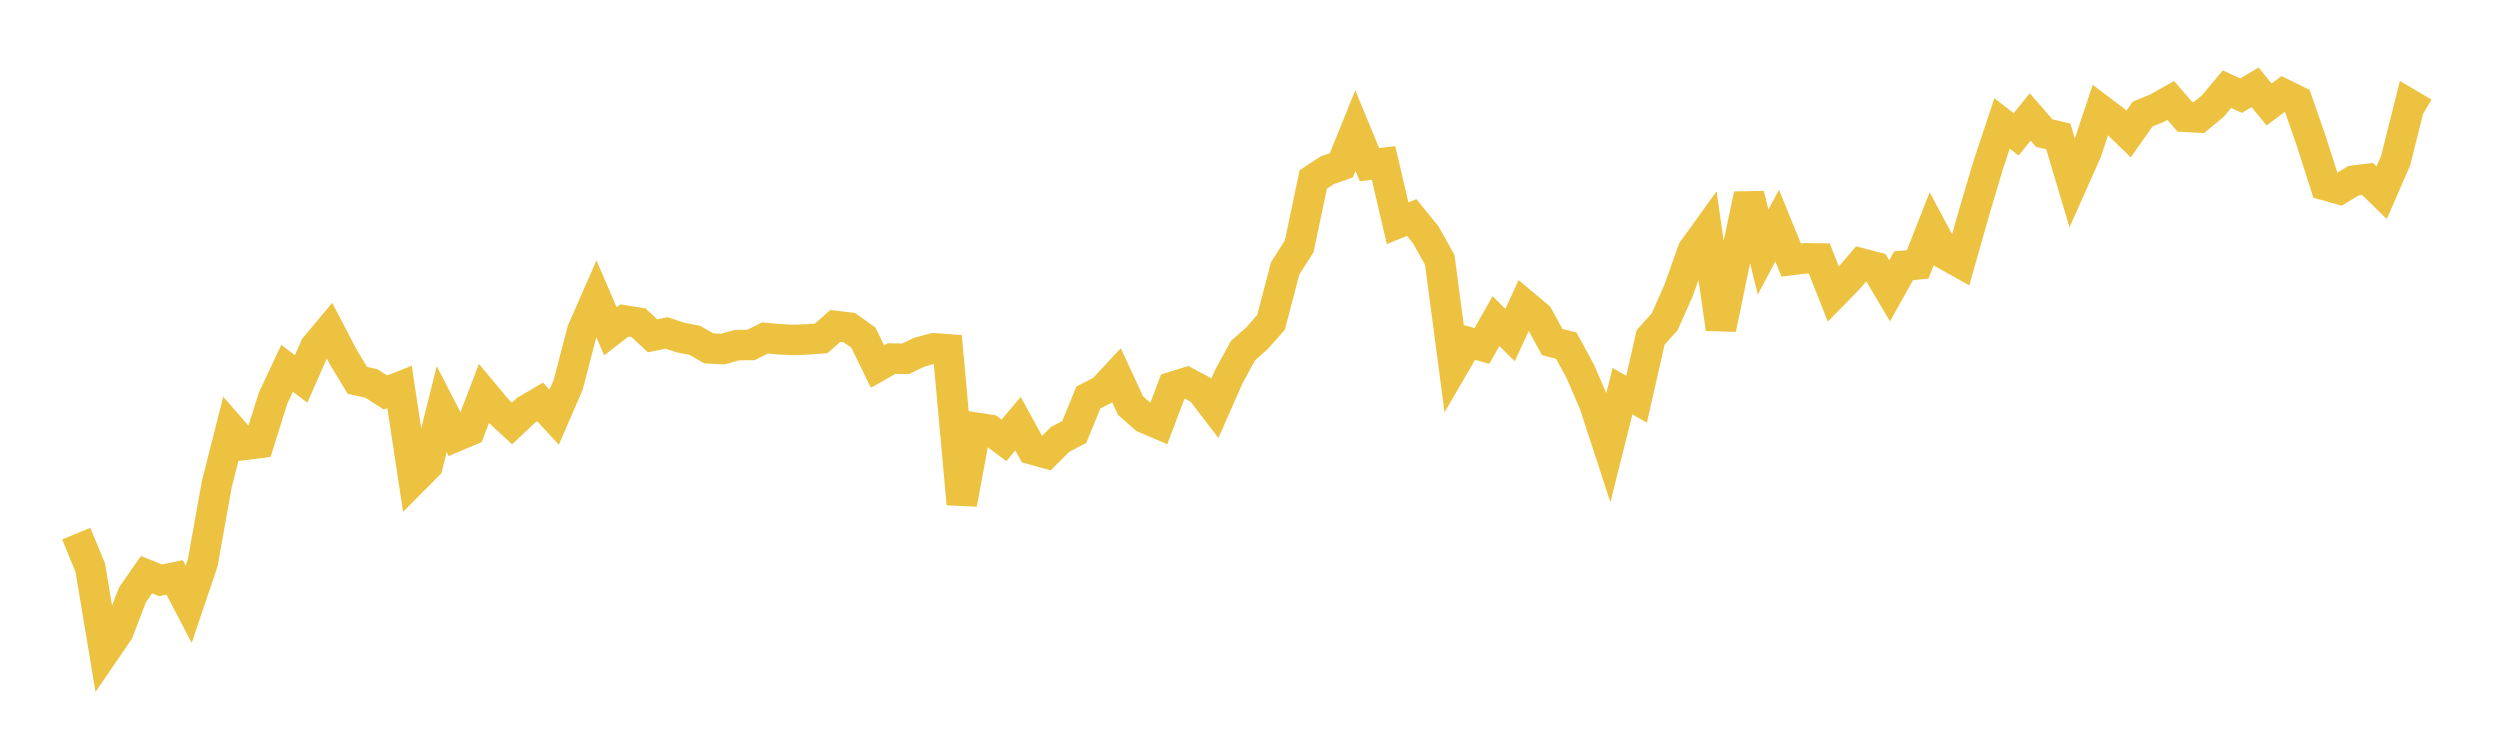 <svg width="164" height="48" xmlns="http://www.w3.org/2000/svg" xmlns:xlink="http://www.w3.org/1999/xlink"><path fill="none" stroke="rgb(237,194,64)" stroke-width="2" d="M5,35.005L5.922,37.238L6.844,42.775L7.766,41.425L8.689,39.023L9.611,37.698L10.533,38.067L11.455,37.876L12.377,39.637L13.299,36.912L14.222,31.764L15.144,28.12L16.066,29.18L16.988,29.064L17.91,26.124L18.832,24.164L19.754,24.859L20.677,22.759L21.599,21.657L22.521,23.424L23.443,24.951L24.365,25.154L25.287,25.749L26.21,25.384L27.132,31.465L28.054,30.536L28.976,26.841L29.898,28.635L30.82,28.244L31.743,25.821L32.665,26.925L33.587,27.782L34.509,26.912L35.431,26.369L36.353,27.368L37.275,25.241L38.198,21.694L39.12,19.591L40.042,21.733L40.964,21.022L41.886,21.17L42.808,22.029L43.731,21.841L44.653,22.147L45.575,22.322L46.497,22.854L47.419,22.901L48.341,22.638L49.263,22.631L50.186,22.17L51.108,22.258L52.03,22.3L52.952,22.268L53.874,22.196L54.796,21.38L55.719,21.493L56.641,22.153L57.563,24.044L58.485,23.522L59.407,23.537L60.329,23.098L61.251,22.848L62.174,22.914L63.096,33.058L64.018,28.056L64.94,28.198L65.862,28.885L66.784,27.795L67.707,29.481L68.629,29.735L69.551,28.819L70.473,28.338L71.395,26.077L72.317,25.602L73.24,24.612L74.162,26.608L75.084,27.415L76.006,27.811L76.928,25.371L77.85,25.087L78.772,25.579L79.695,26.783L80.617,24.693L81.539,23.003L82.461,22.185L83.383,21.142L84.305,17.607L85.228,16.159L86.15,11.773L87.072,11.169L87.994,10.844L88.916,8.566L89.838,10.805L90.76,10.688L91.683,14.644L92.605,14.267L93.527,15.402L94.449,17.045L95.371,24.018L96.293,22.437L97.216,22.695L98.138,21.06L99.06,21.98L99.982,19.981L100.904,20.754L101.826,22.439L102.749,22.674L103.671,24.369L104.593,26.508L105.515,29.336L106.437,25.66L107.359,26.188L108.281,22.131L109.204,21.107L110.126,19.023L111.048,16.424L111.97,15.144L112.892,21.57L113.814,17.124L114.737,12.761L115.659,16.536L116.581,14.801L117.503,17.059L118.425,16.944L119.347,16.956L120.269,19.298L121.192,18.359L122.114,17.282L123.036,17.524L123.958,19.077L124.88,17.433L125.802,17.342L126.725,14.993L127.647,16.715L128.569,17.23L129.491,13.974L130.413,10.87L131.335,8.098L132.257,8.812L133.18,7.673L134.102,8.732L135.024,8.945L135.946,12.036L136.868,9.968L137.79,7.201L138.713,7.897L139.635,8.79L140.557,7.481L141.479,7.106L142.401,6.588L143.323,7.66L144.246,7.712L145.168,6.954L146.09,5.847L147.012,6.277L147.934,5.728L148.856,6.857L149.778,6.159L150.701,6.61L151.623,9.266L152.545,12.152L153.467,12.413L154.389,11.854L155.311,11.739L156.234,12.642L157.156,10.525L158.078,6.85L159,7.394"></path></svg>